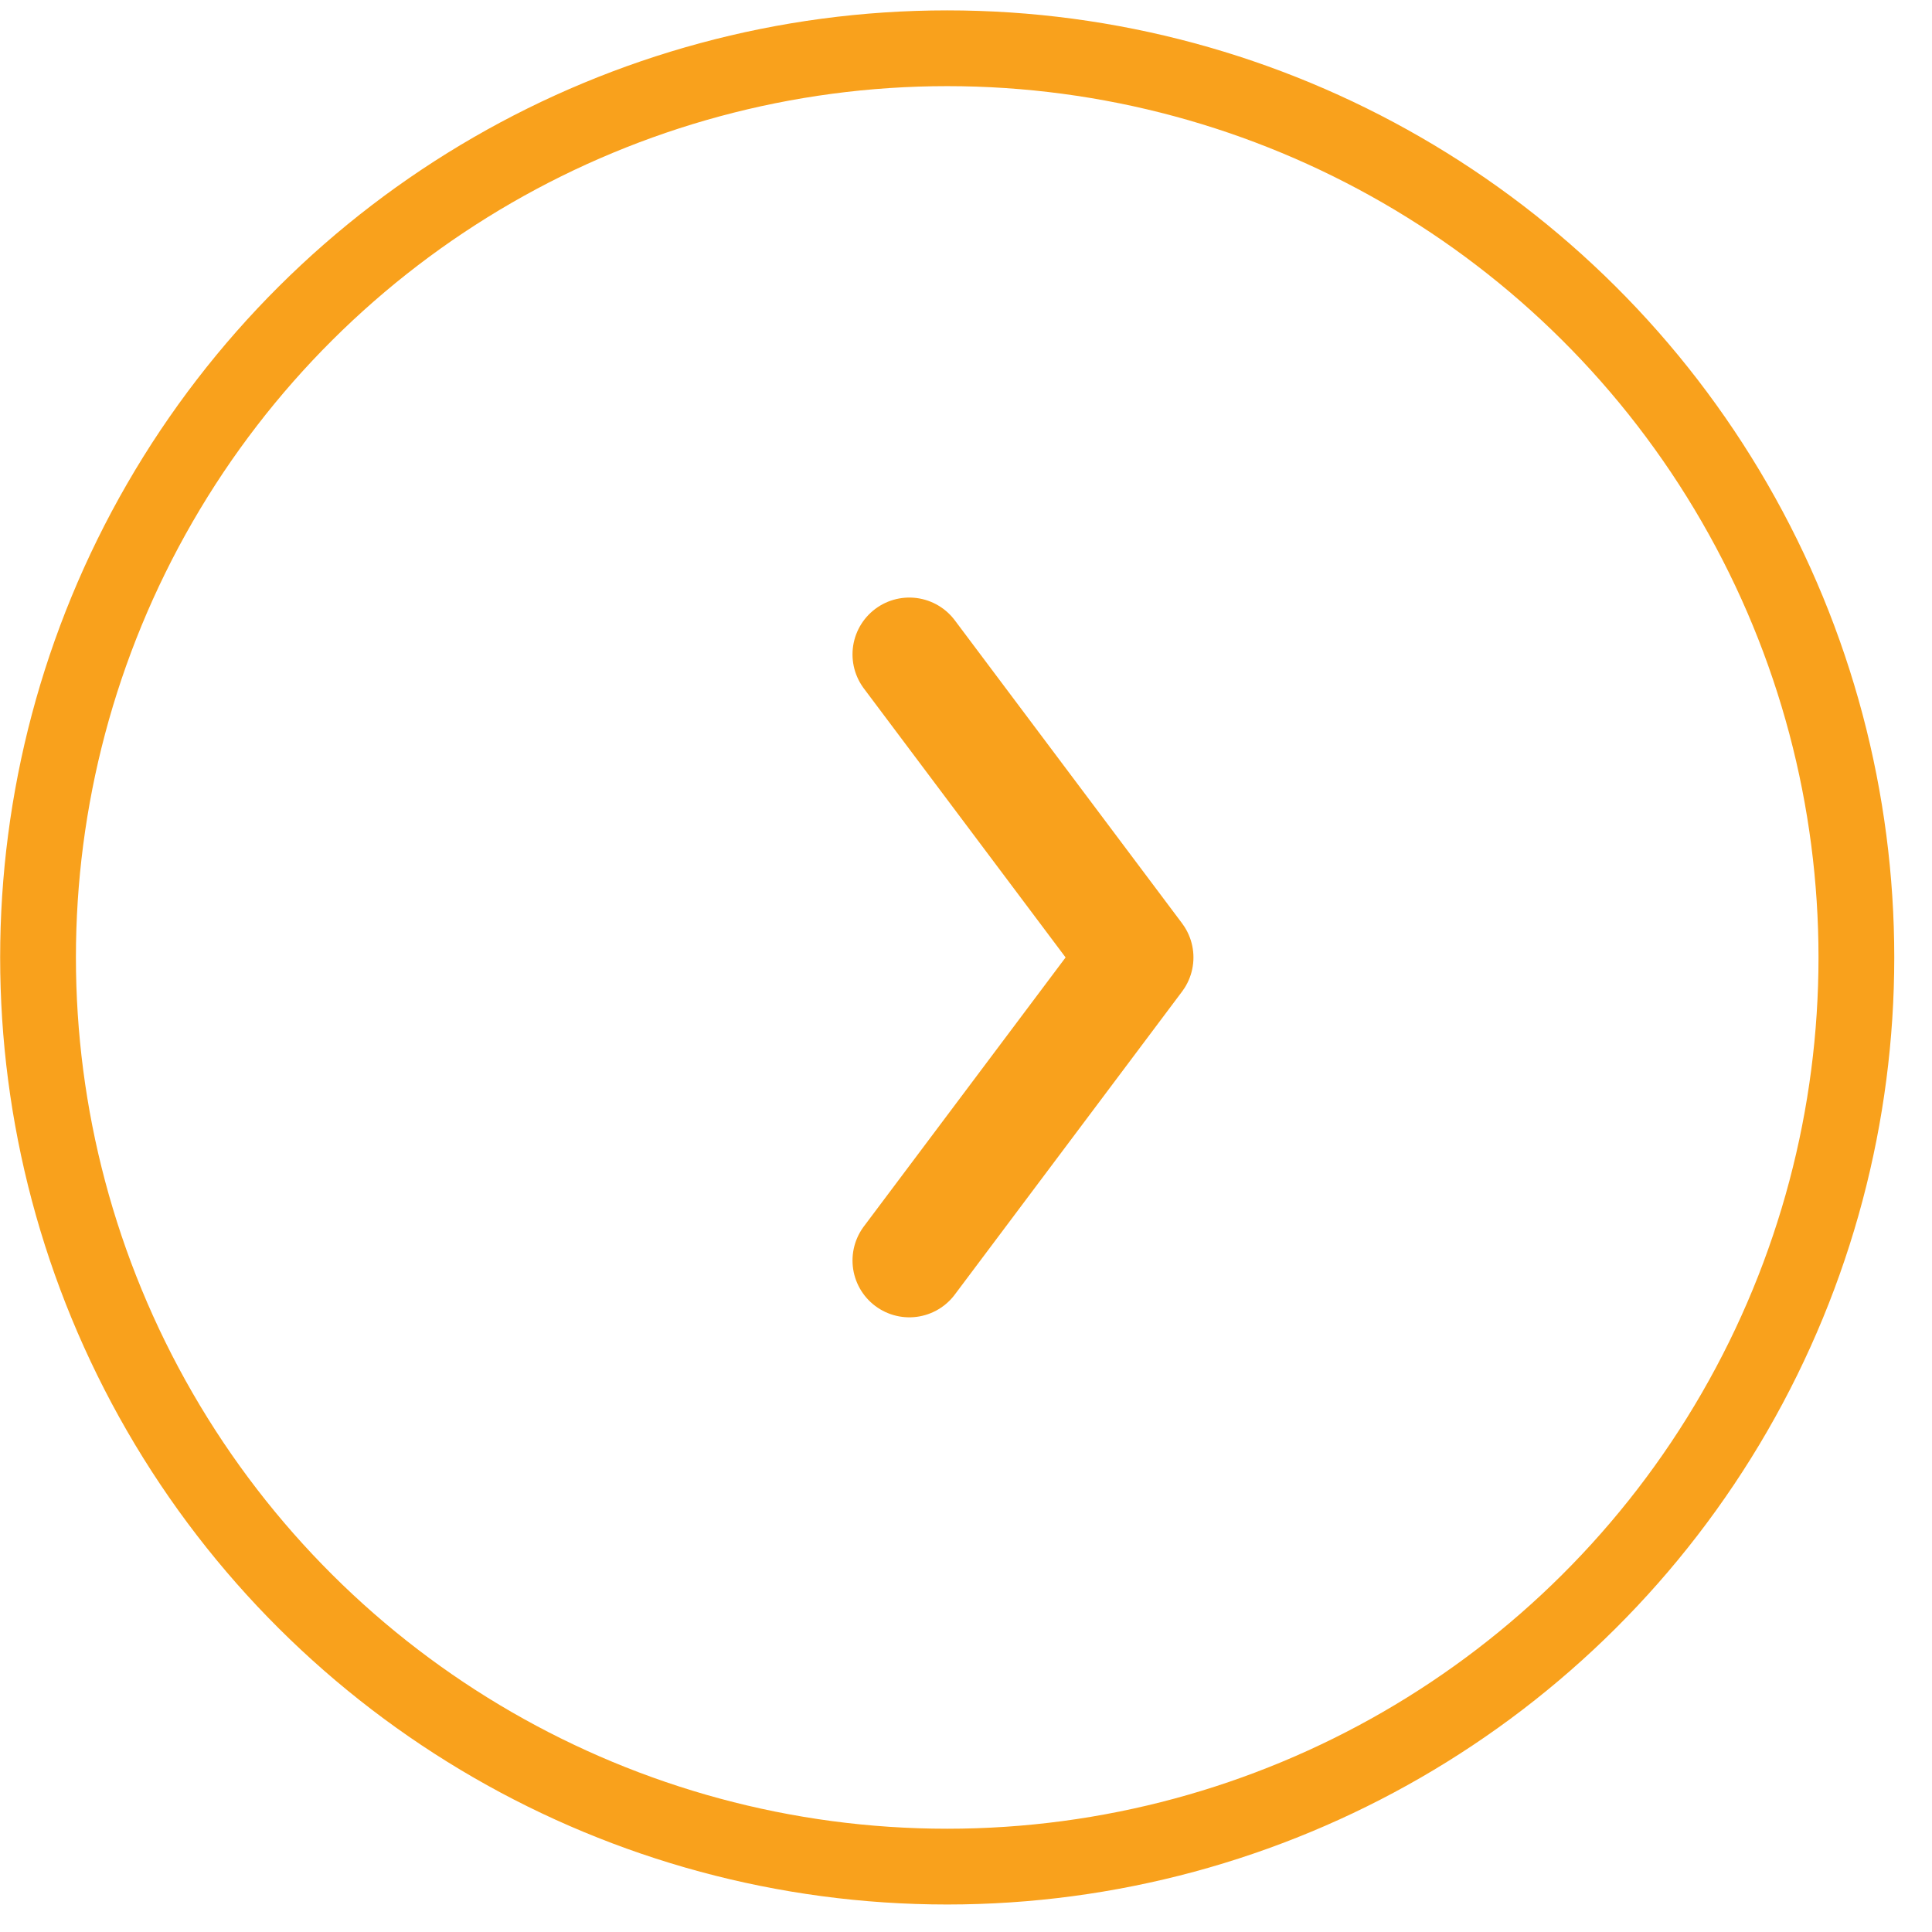 <?xml version="1.0" encoding="UTF-8"?> <svg xmlns="http://www.w3.org/2000/svg" width="51" height="51" viewBox="0 0 51 51" fill="none"> <circle cx="25.004" cy="25.274" r="24" transform="rotate(90 25.004 25.274)" stroke="#F9A11C" stroke-width="2"></circle> <path d="M24.004 17.274L30.004 25.274L24.004 33.274" stroke="#F9A11C" stroke-width="3" stroke-linecap="round" stroke-linejoin="round"></path> </svg> 
